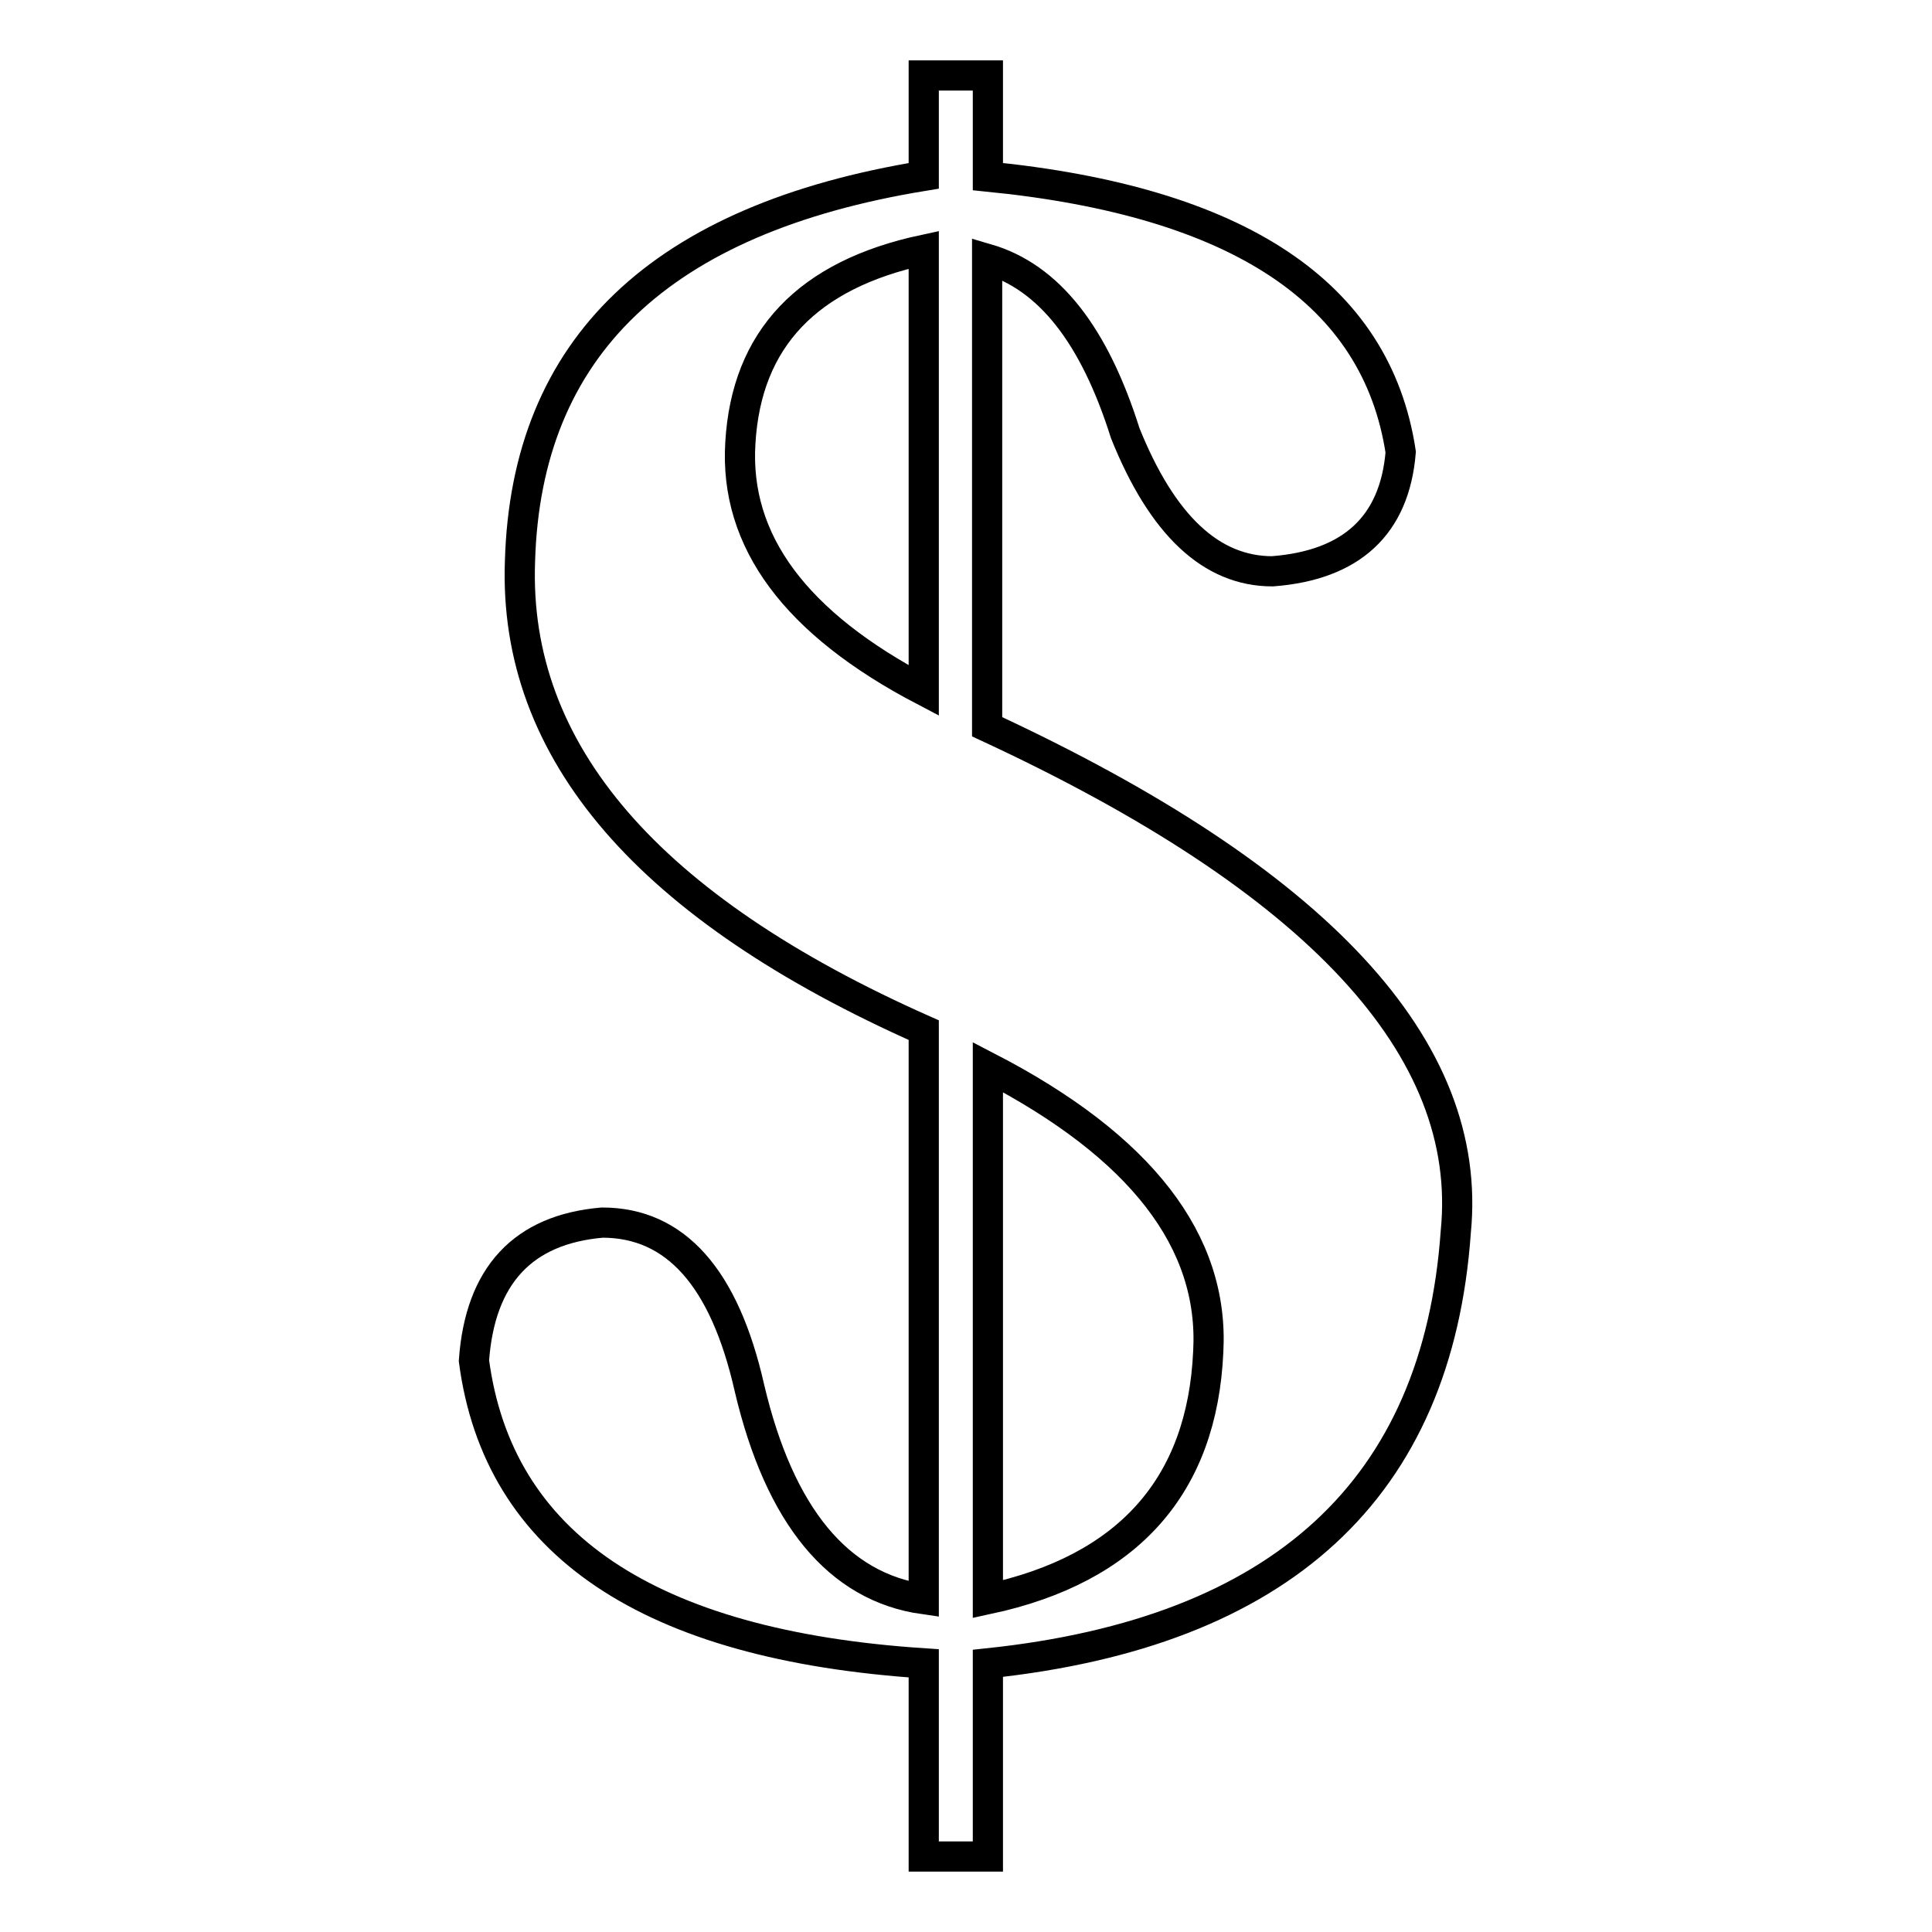 <?xml version="1.0" encoding="utf-8"?>
<!-- Svg Vector Icons : http://www.onlinewebfonts.com/icon -->
<!DOCTYPE svg PUBLIC "-//W3C//DTD SVG 1.1//EN" "http://www.w3.org/Graphics/SVG/1.1/DTD/svg11.dtd">
<svg version="1.1" xmlns="http://www.w3.org/2000/svg" xmlns:xlink="http://www.w3.org/1999/xlink" x="0px" y="0px" viewBox="0 0 256 256" enable-background="new 0 0 256 256" xml:space="preserve">
<g><g><path stroke-width="4" fill-opacity="0" stroke="#000000"  d="M122.4,220.4c-36.5-2.4-56.4-15.8-59.6-40.1c0.8-11.3,6.5-17.4,17-18.3c9.7,0,16.2,7.3,19.5,21.9c4,17,11.8,26.4,23.1,28v-75.4c-36.5-16.2-54.4-36.9-53.5-62.1c0.8-28.4,18.6-45.4,53.5-51.1V10h8.5v13.4c33.2,3.3,51.5,15.4,54.7,36.5c-0.8,9.7-6.5,15-17,15.8c-8.1,0-14.6-6.1-19.5-18.3c-4.1-13-10.1-20.7-18.3-23.1v62c43.8,20.3,64.5,42.6,62.1,66.9c-2.4,34.1-23.1,53.1-62,57.2V246h-8.5L122.4,220.4L122.4,220.4z M122.4,33.1C107,36.4,98.9,44.9,98.1,58.7c-0.8,13,7.3,23.9,24.3,32.8V33.1z M130.9,211.9c18.6-4,28.4-15,29.2-32.8c0.8-14.6-8.9-27.2-29.2-37.7V211.9z"/></g></g>
</svg>